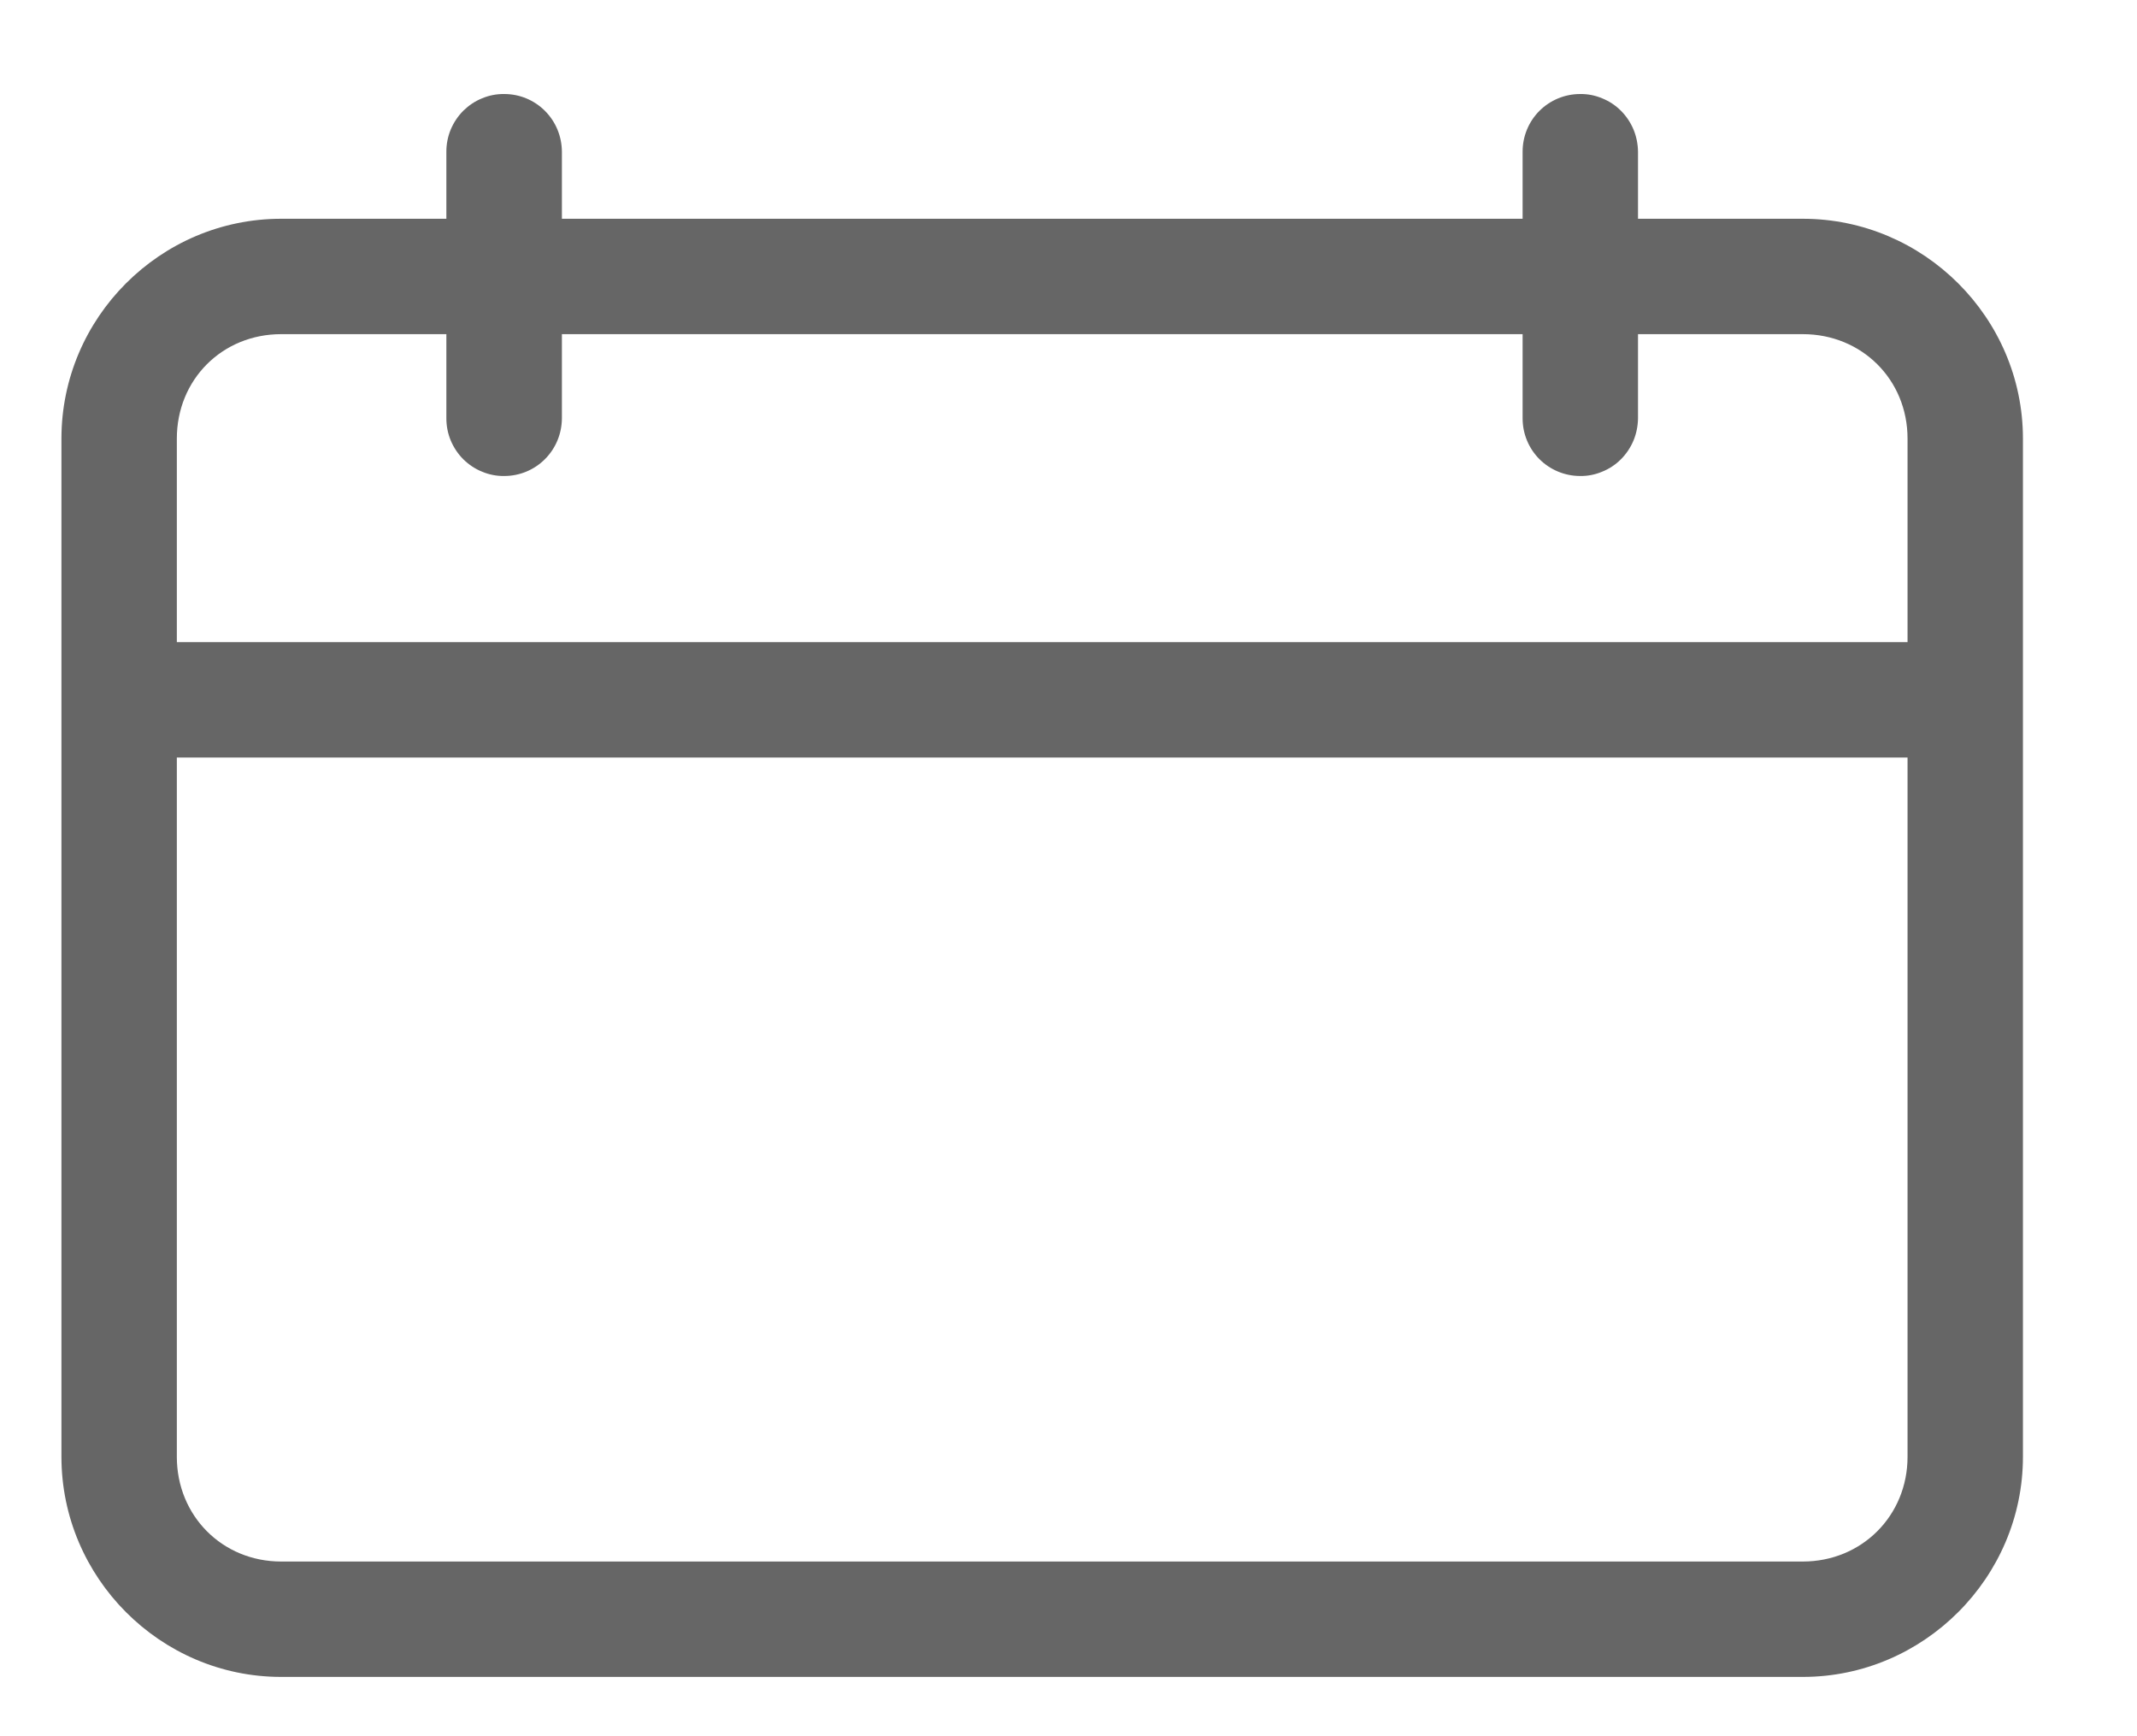 <svg width="16" height="13" viewBox="0 0 16 13" fill="none" xmlns="http://www.w3.org/2000/svg">
<path fill-rule="evenodd" clip-rule="evenodd" d="M3.776 0.704C3.719 0.703 3.662 0.714 3.61 0.736C3.557 0.757 3.51 0.789 3.469 0.829C3.429 0.869 3.397 0.917 3.375 0.969C3.353 1.022 3.342 1.078 3.342 1.135V1.638H2.105C1.2 1.638 0.46 2.379 0.46 3.284V10.908C0.46 11.812 1.2 12.556 2.105 12.556H13.498C14.403 12.556 15.146 11.812 15.146 10.908V3.284C15.146 2.379 14.403 1.638 13.498 1.638H12.264V1.135C12.263 1.078 12.252 1.022 12.23 0.969C12.208 0.917 12.176 0.869 12.136 0.829C12.096 0.789 12.048 0.757 11.995 0.736C11.943 0.714 11.887 0.703 11.83 0.704C11.716 0.704 11.606 0.75 11.526 0.83C11.445 0.911 11.4 1.021 11.4 1.135V1.638H4.207V1.135C4.206 1.02 4.161 0.911 4.08 0.83C3.999 0.749 3.89 0.704 3.776 0.704ZM2.105 2.502H3.342V3.133C3.342 3.19 3.353 3.246 3.375 3.299C3.397 3.351 3.429 3.399 3.469 3.439C3.51 3.479 3.557 3.511 3.61 3.532C3.662 3.554 3.719 3.565 3.776 3.564C3.89 3.564 3.999 3.519 4.08 3.438C4.161 3.357 4.206 3.248 4.207 3.133V2.502H11.4V3.133C11.4 3.247 11.445 3.357 11.526 3.438C11.606 3.518 11.716 3.564 11.83 3.564C11.887 3.565 11.943 3.554 11.995 3.532C12.048 3.511 12.096 3.479 12.136 3.439C12.176 3.399 12.208 3.351 12.23 3.299C12.252 3.246 12.263 3.19 12.264 3.133V2.502H13.498C13.939 2.502 14.282 2.842 14.282 3.284V4.808H1.324V3.284C1.324 2.842 1.664 2.502 2.105 2.502ZM1.324 5.672H14.282V10.908C14.282 11.349 13.939 11.692 13.498 11.692H2.105C1.664 11.692 1.324 11.349 1.324 10.908V5.672Z" fill="#666666"/>
</svg>
